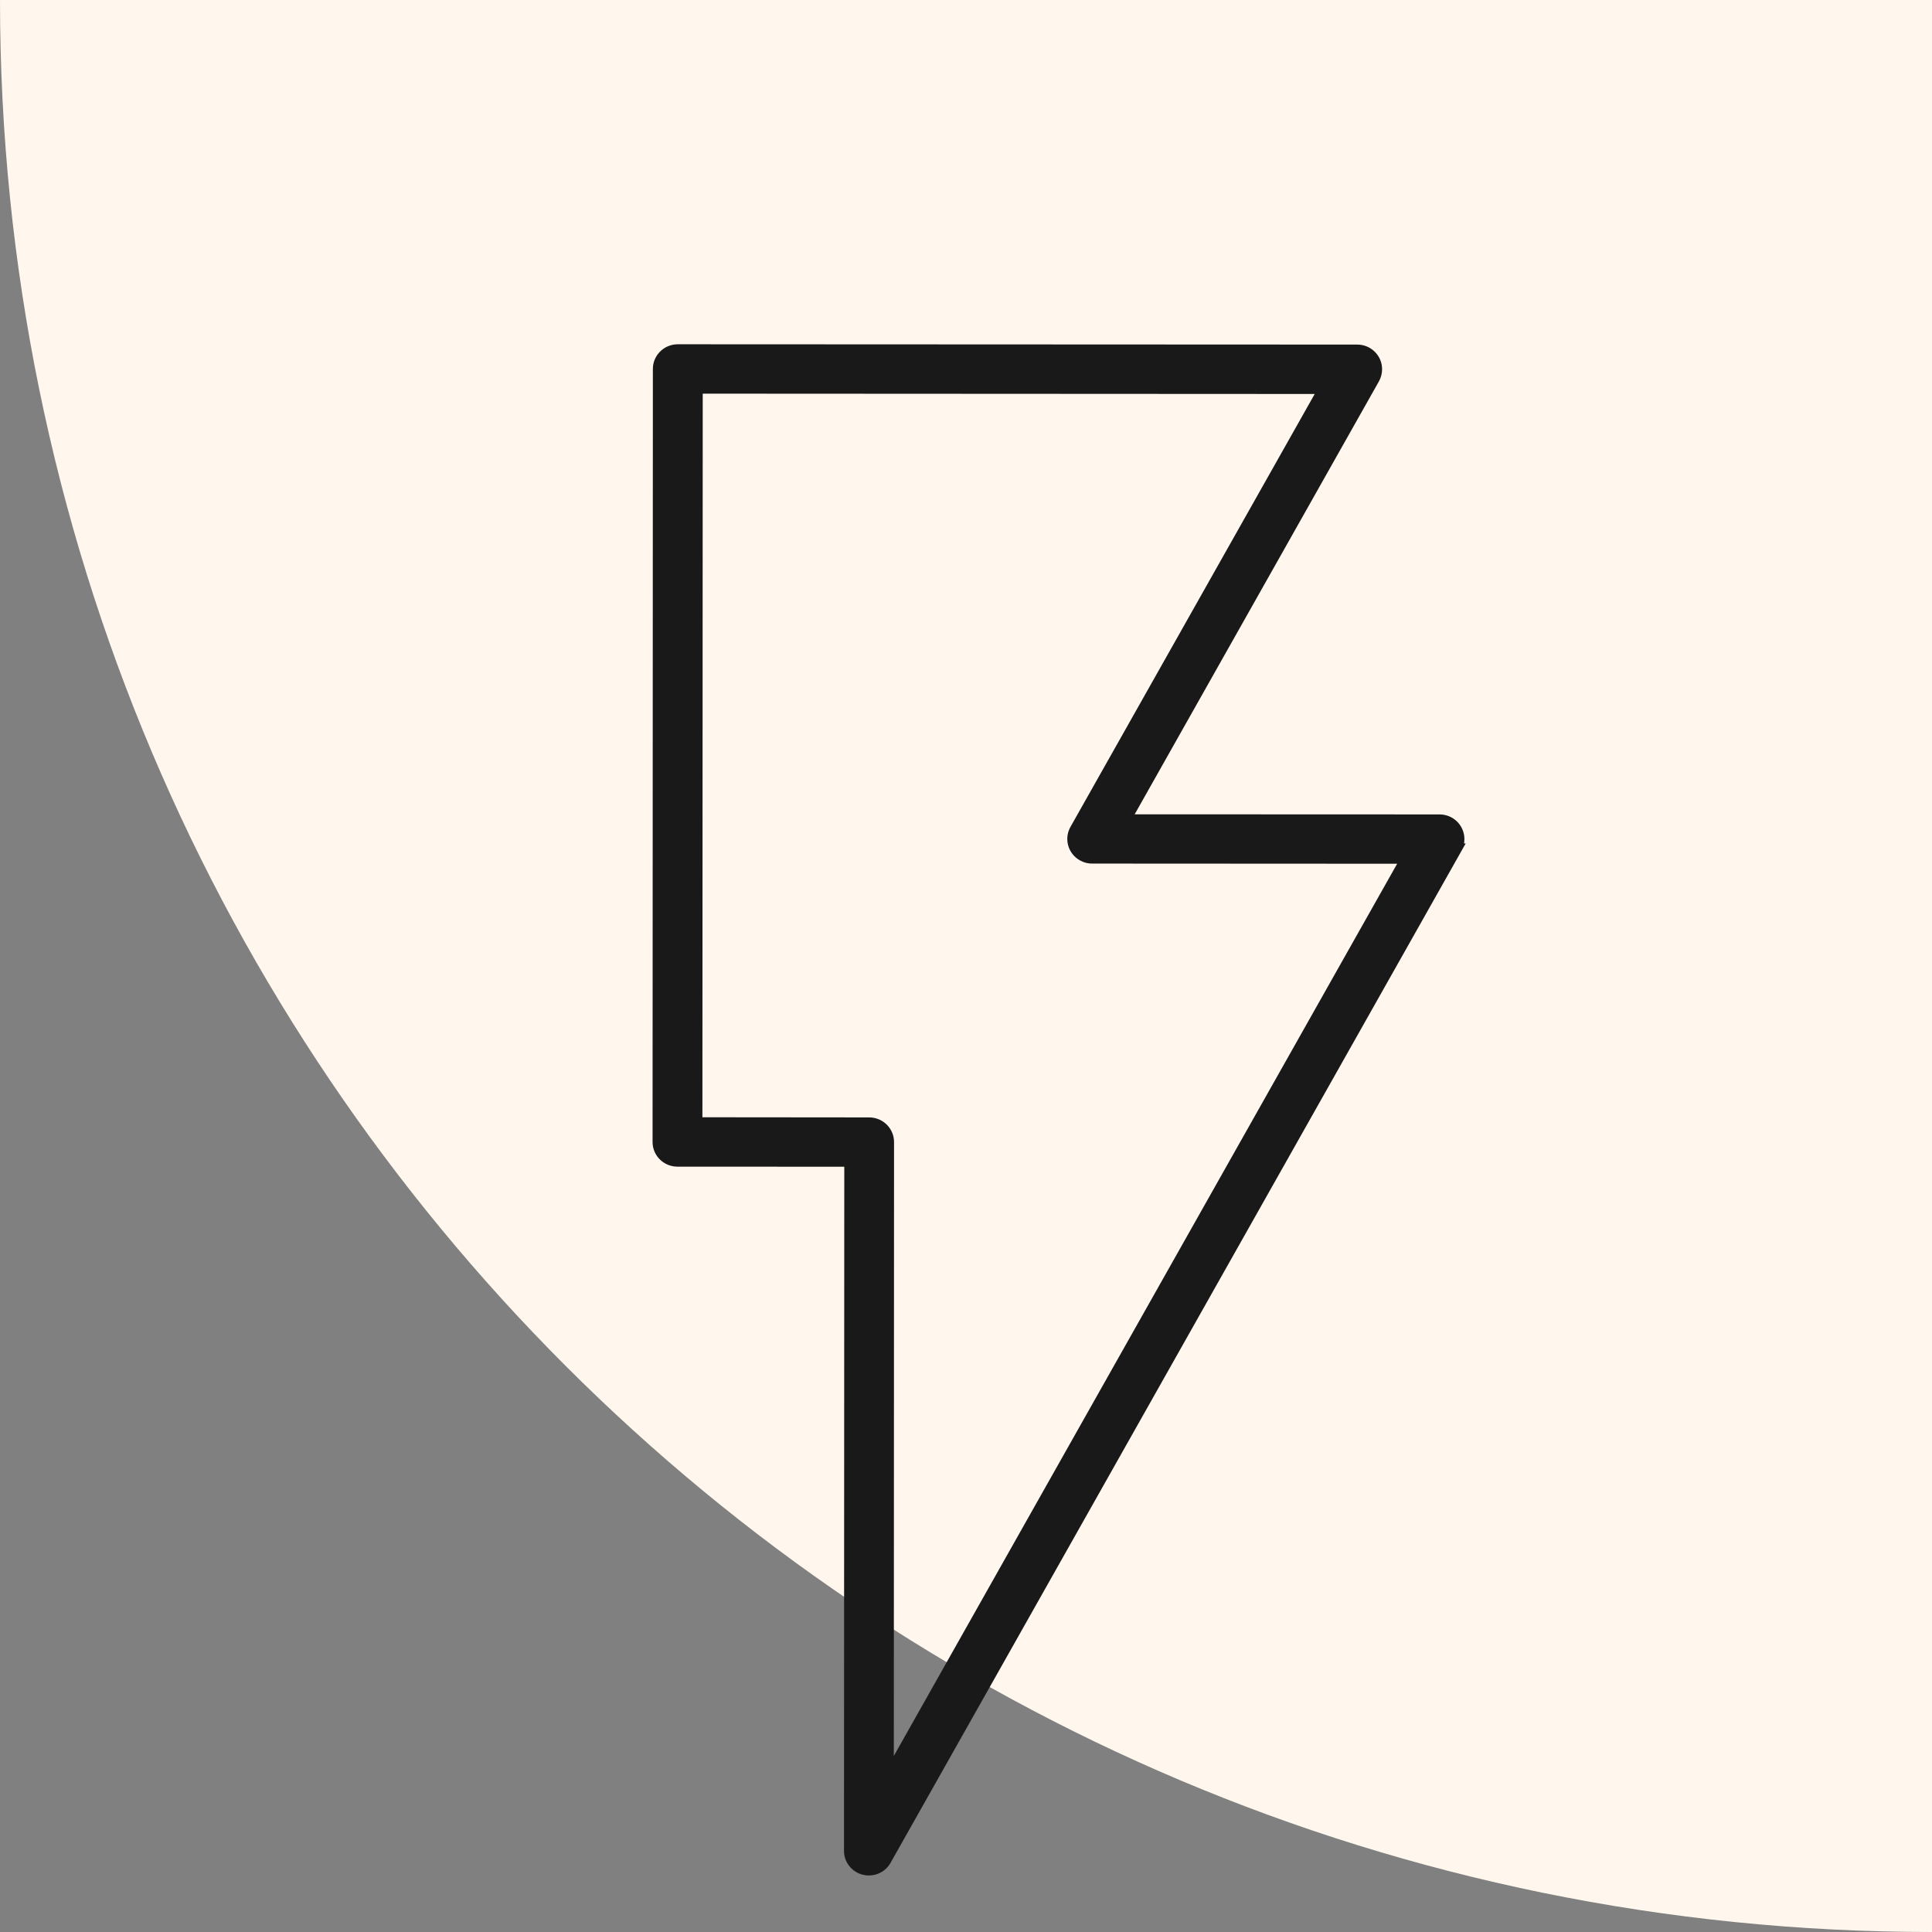 <?xml version="1.0" encoding="UTF-8"?> <svg xmlns="http://www.w3.org/2000/svg" width="94" height="94" viewBox="0 0 94 94" fill="none"><rect x="0" y="0" width="94" height="94" fill="#808080" stroke="none"/><path d="M-8.21774e-06 7.62939e-06C-3.67921e-06 51.915 42.085 94 94 94V94L94 -5.88347e-07L-8.21774e-06 7.62939e-06V7.62939e-06Z" fill="#FFF7ED"></path><path fill-rule="evenodd" clip-rule="evenodd" d="M32.979 17L66.035 17.015C66.567 17.015 66.995 17.44 66.995 17.965C66.995 18.134 66.95 18.291 66.874 18.43L54.779 39.869L70.04 39.875C70.572 39.875 71 40.3 71 40.826C71 40.994 70.958 41.152 70.879 41.287H70.884L43.112 90.511C42.854 90.973 42.27 91.134 41.802 90.879C41.48 90.699 41.297 90.361 41.314 90.016L41.328 56.516L32.964 56.513C32.429 56.513 32 56.088 32 55.562L32.015 17.949C32.015 17.423 32.448 17 32.979 17ZM64.394 18.919L33.941 18.903L33.925 54.609L42.288 54.617C42.82 54.617 43.249 55.041 43.249 55.566L43.238 86.386L68.405 41.775L53.177 41.767C53.006 41.775 52.831 41.737 52.672 41.647C52.209 41.393 52.041 40.818 52.3 40.355L64.394 18.919Z" fill="#191919" stroke="#191919" stroke-width="0.5" stroke-miterlimit="10"></path></svg> 
